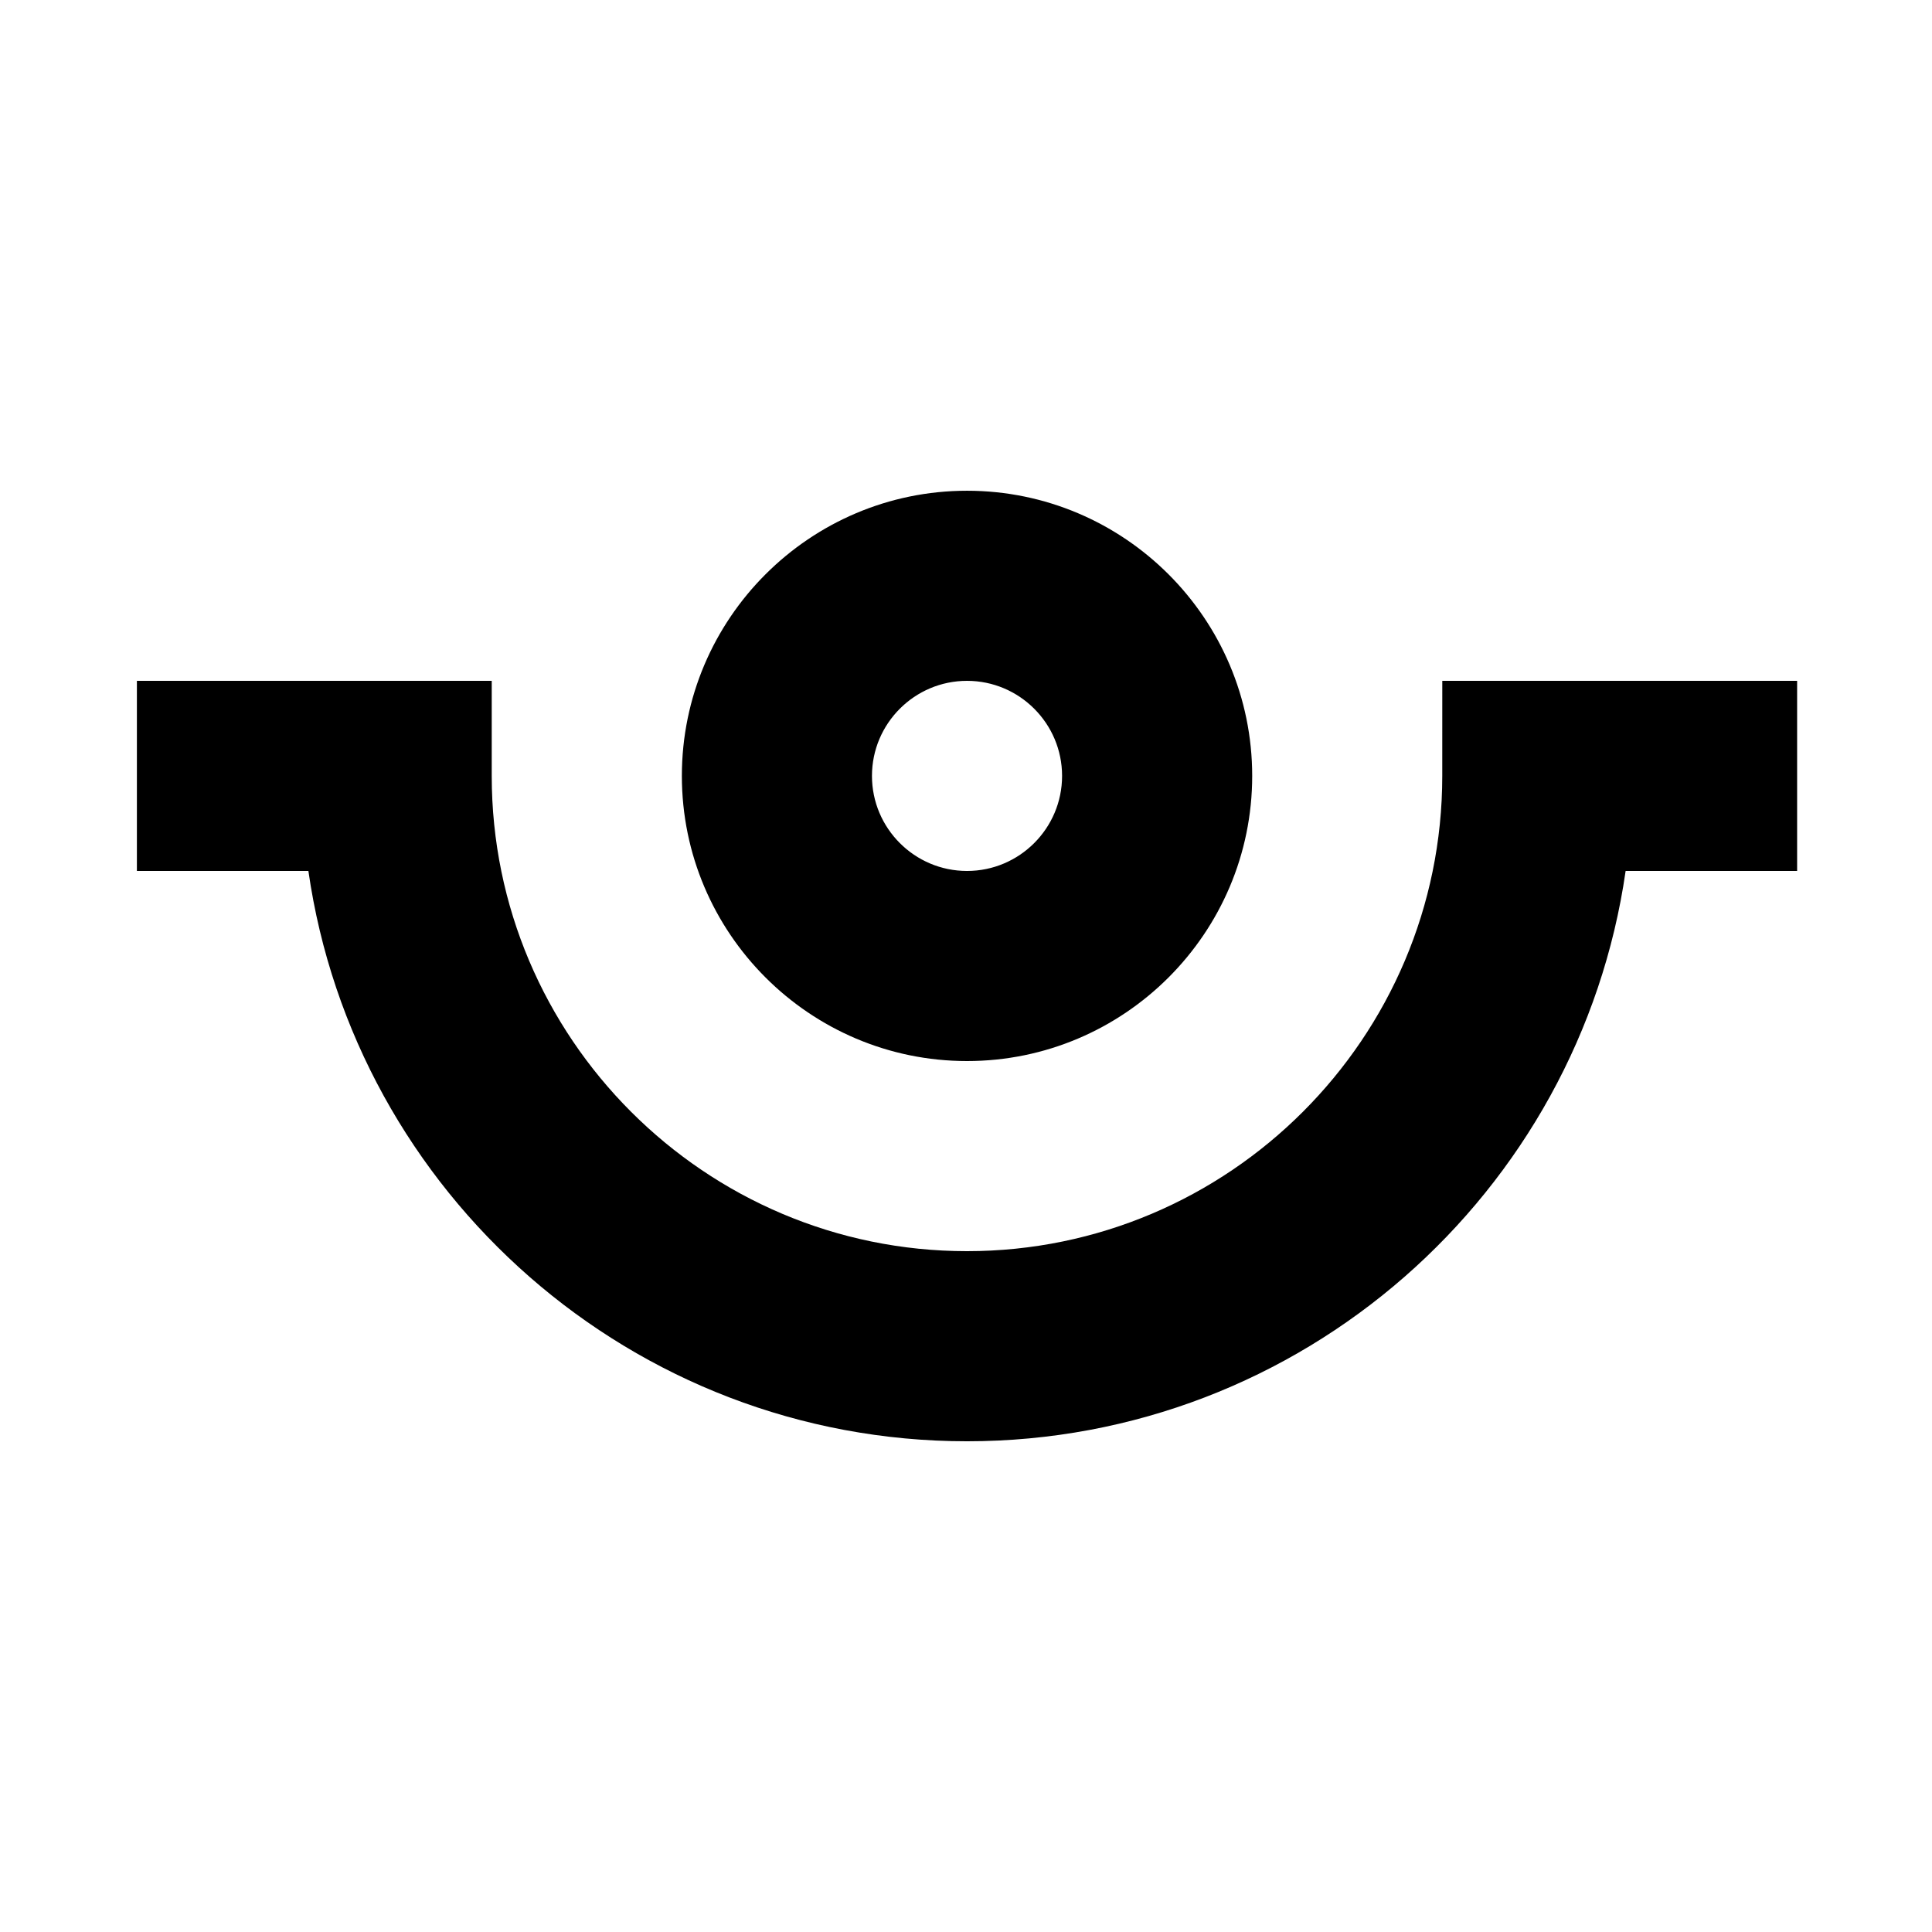 <?xml version="1.0" encoding="UTF-8"?>
<!-- Uploaded to: SVG Repo, www.svgrepo.com, Generator: SVG Repo Mixer Tools -->
<svg fill="#000000" width="800px" height="800px" version="1.1" viewBox="144 144 512 512" xmlns="http://www.w3.org/2000/svg">
 <path d="m400.27 425.19c-41.668 0-75.57-33.902-75.57-75.57 0-41.672 33.902-75.57 75.57-75.57 41.672 0 75.574 33.898 75.574 75.57 0 41.668-33.902 75.57-75.574 75.57zm0-100.76c-13.891 0-25.191 11.301-25.191 25.191 0 13.891 11.301 25.191 25.191 25.191s25.191-11.301 25.191-25.191c0-13.891-11.301-25.191-25.191-25.191zm125.95 0h94.035v50.383h-45.449c-12.258 85.34-85.859 151.14-174.54 151.14-88.68 0-162.28-65.801-174.54-151.14h-45.449v-50.383h94.035v25.191c0 69.449 56.504 125.95 125.95 125.95s125.95-56.504 125.95-125.95z"/>
</svg>
